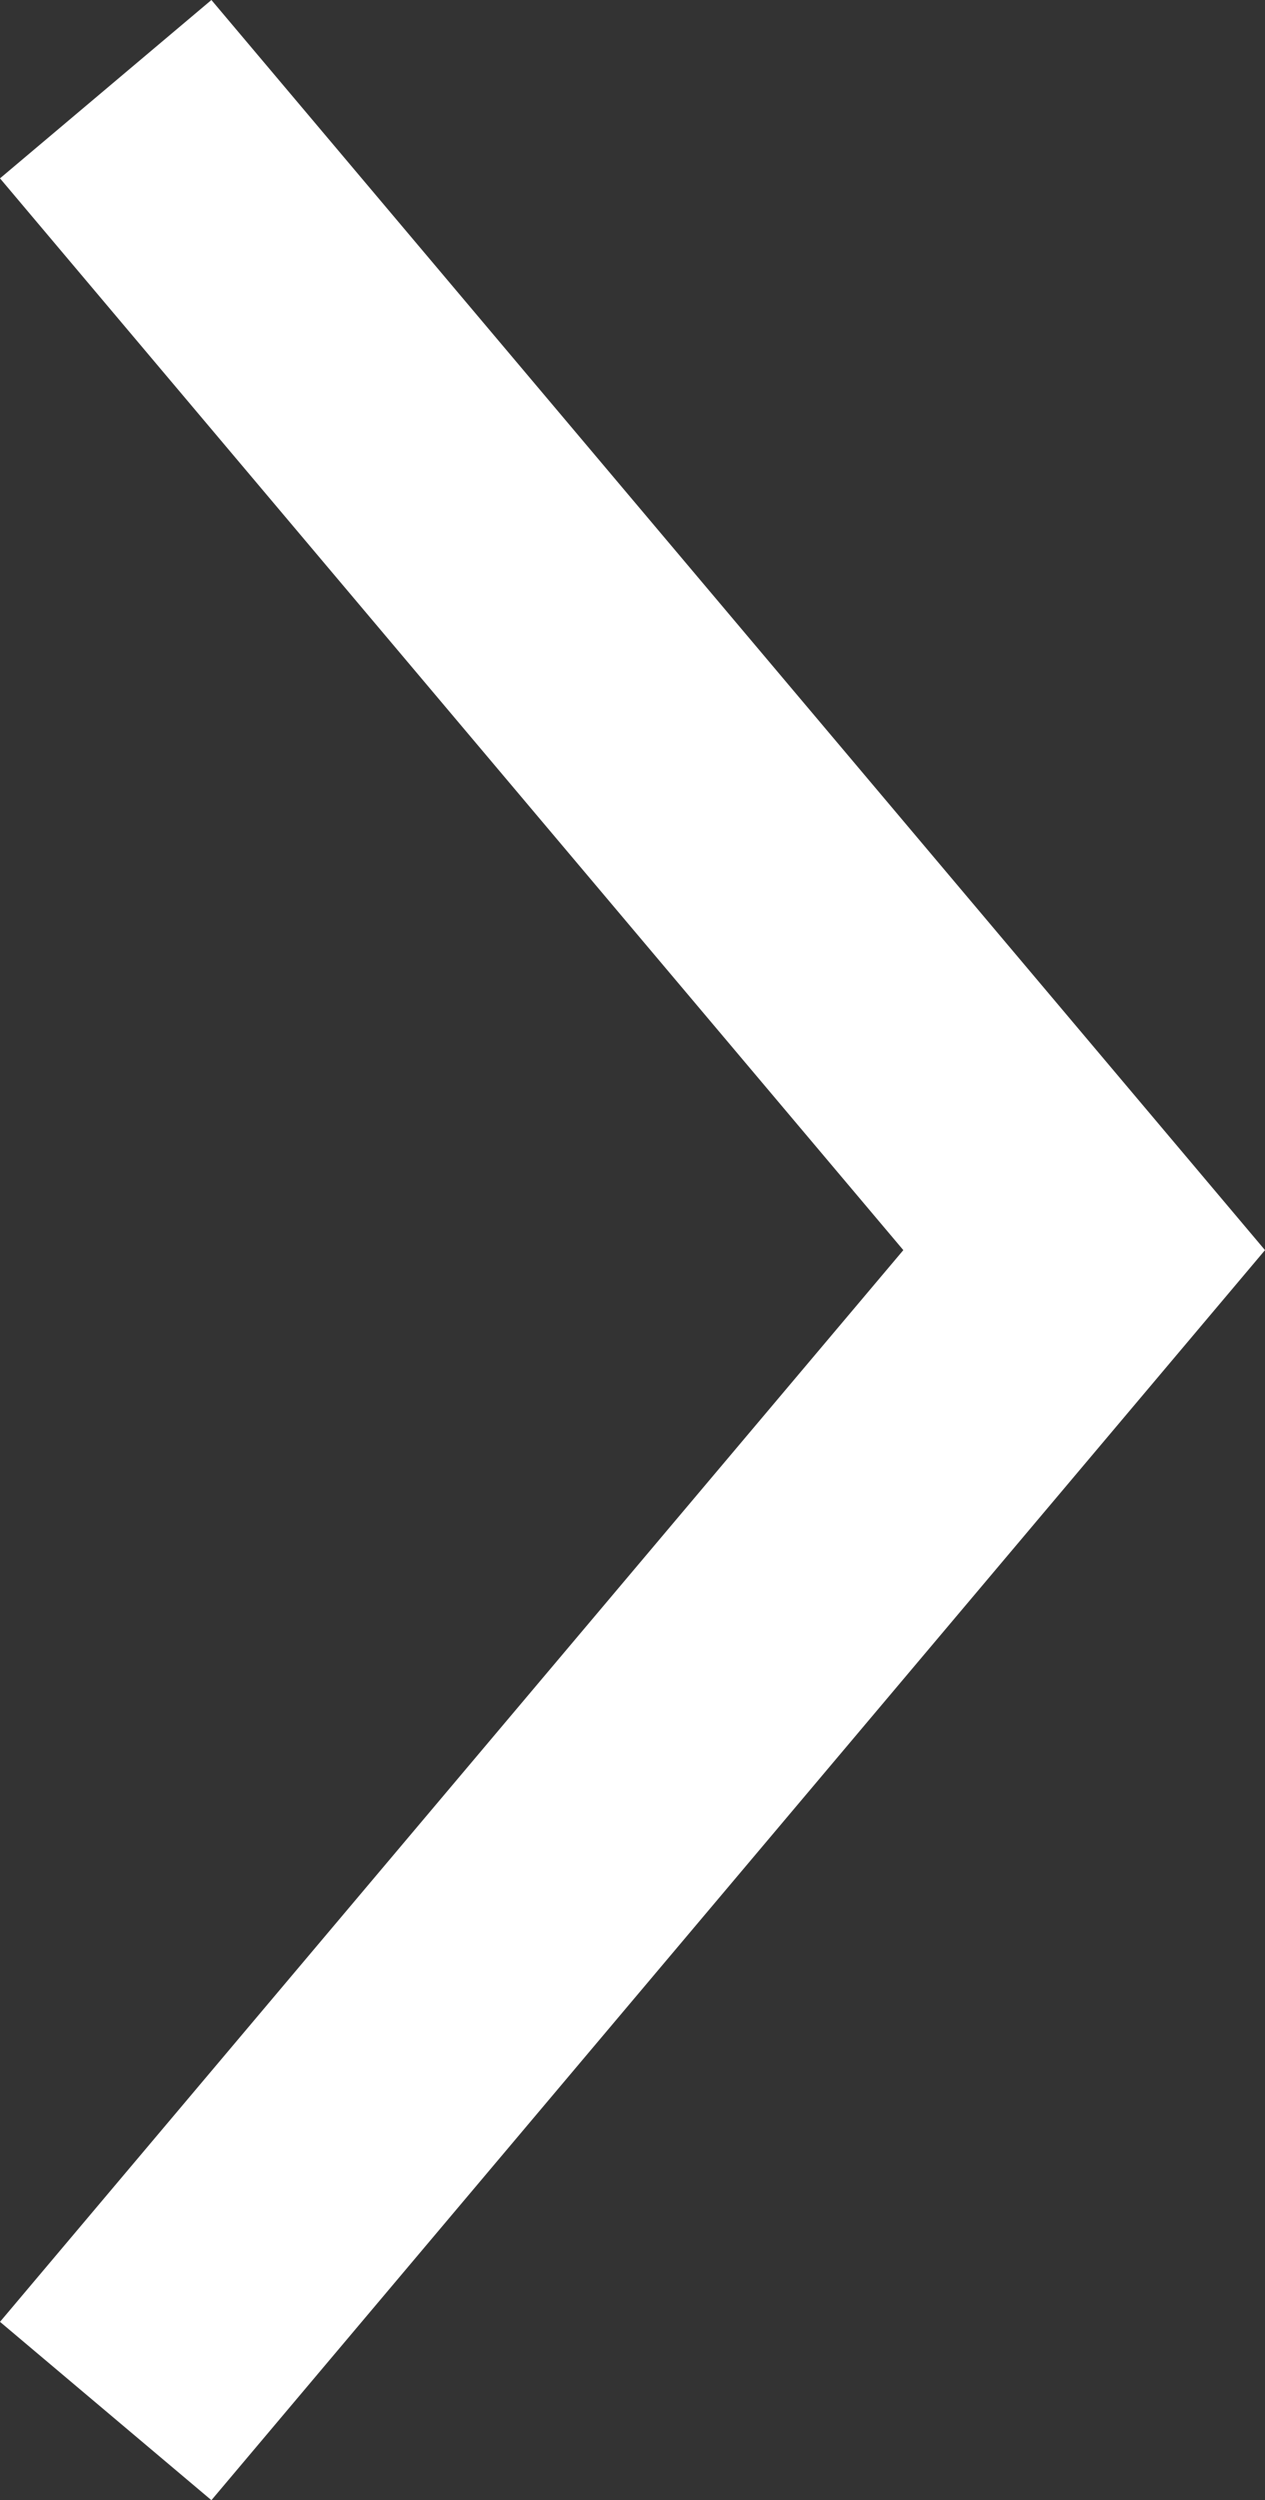 <?xml version="1.0" encoding="UTF-8"?><svg id="_レイヤー_2" xmlns="http://www.w3.org/2000/svg" viewBox="0 0 15.372 30.365"><rect x="0" y="0" width="15.372" height="30.365" fill="#333333" stroke="none"/><defs><style>.cls-1{fill:#fff;}</style></defs><g id="d"><polygon class="cls-1" points="2.569 30.365 0 28.199 10.977 15.183 0 2.166 2.569 0 15.372 15.183 2.569 30.365"/></g></svg>